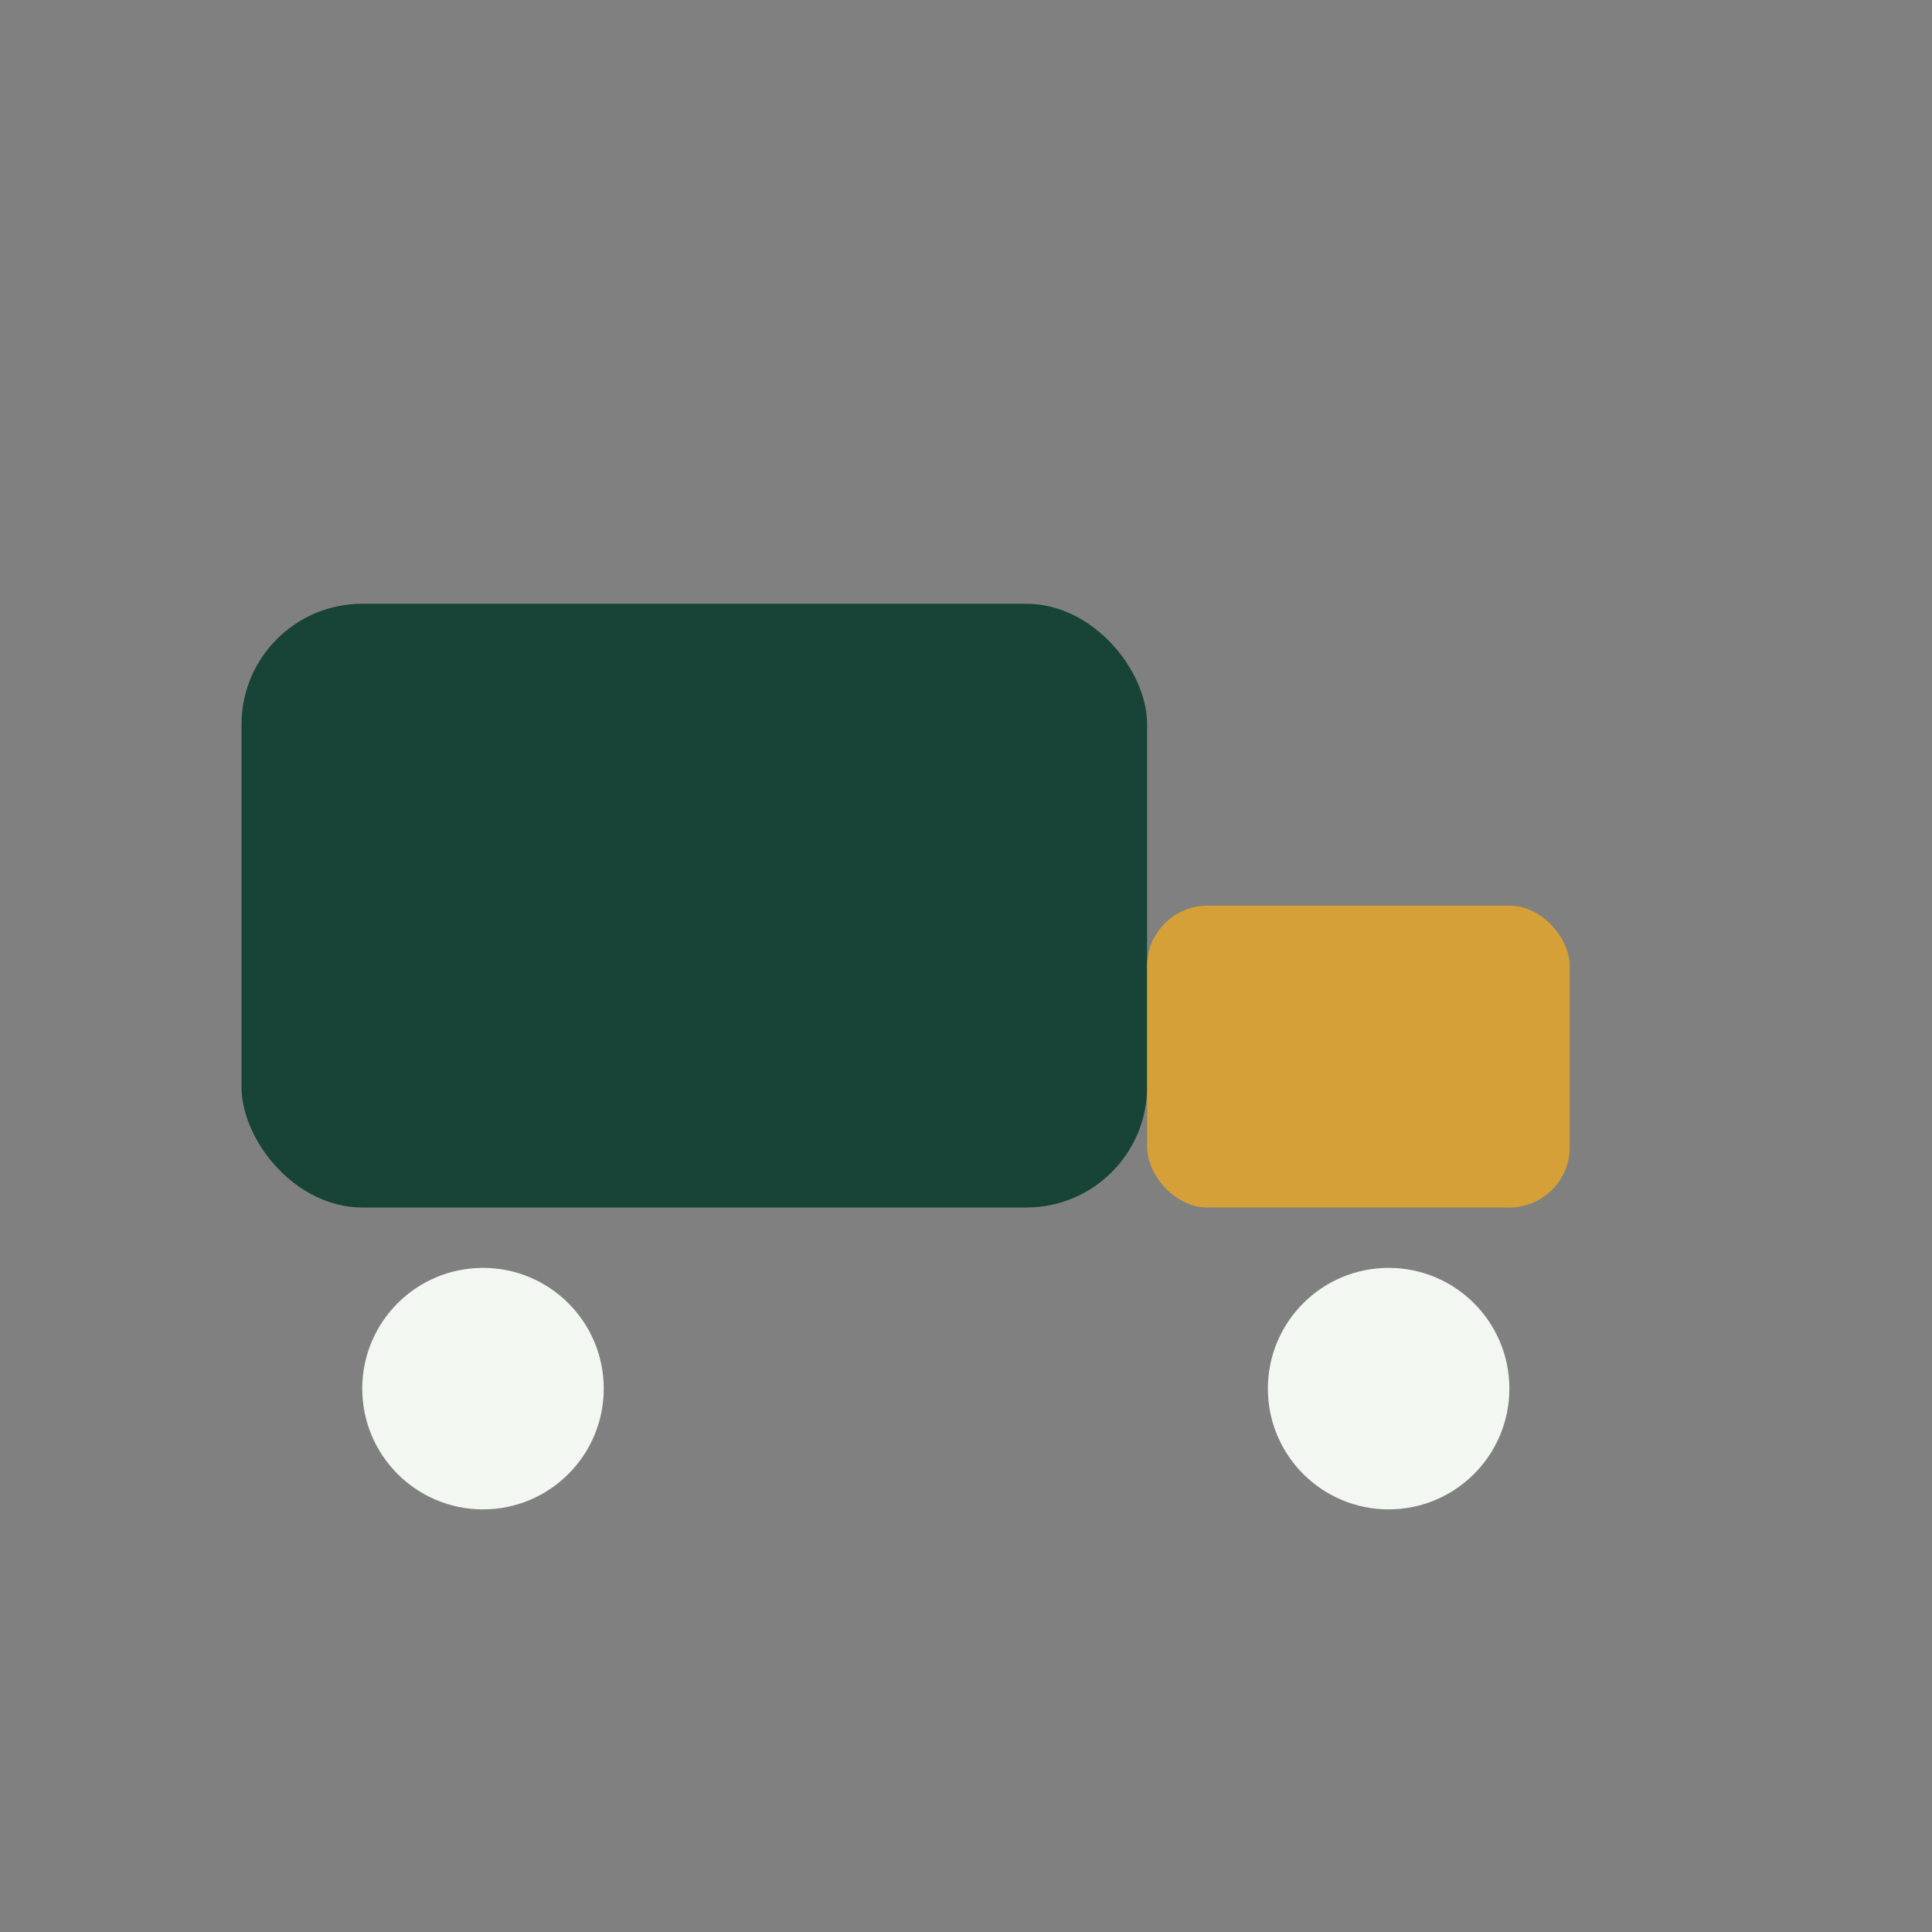 <?xml version="1.0" encoding="UTF-8"?>
<svg xmlns="http://www.w3.org/2000/svg" viewBox="0 0 32 32" width="32" height="32"><rect x="0" y="0" width="32" height="32" fill="#808080" stroke="none"/><rect x="4" y="10" width="15" height="10" rx="2" fill="#174436"/><rect x="19" y="15" width="7" height="5" rx="1" fill="#D4A037"/><circle cx="8" cy="23" r="2" fill="#F3F7F2"/><circle cx="23" cy="23" r="2" fill="#F3F7F2"/></svg>